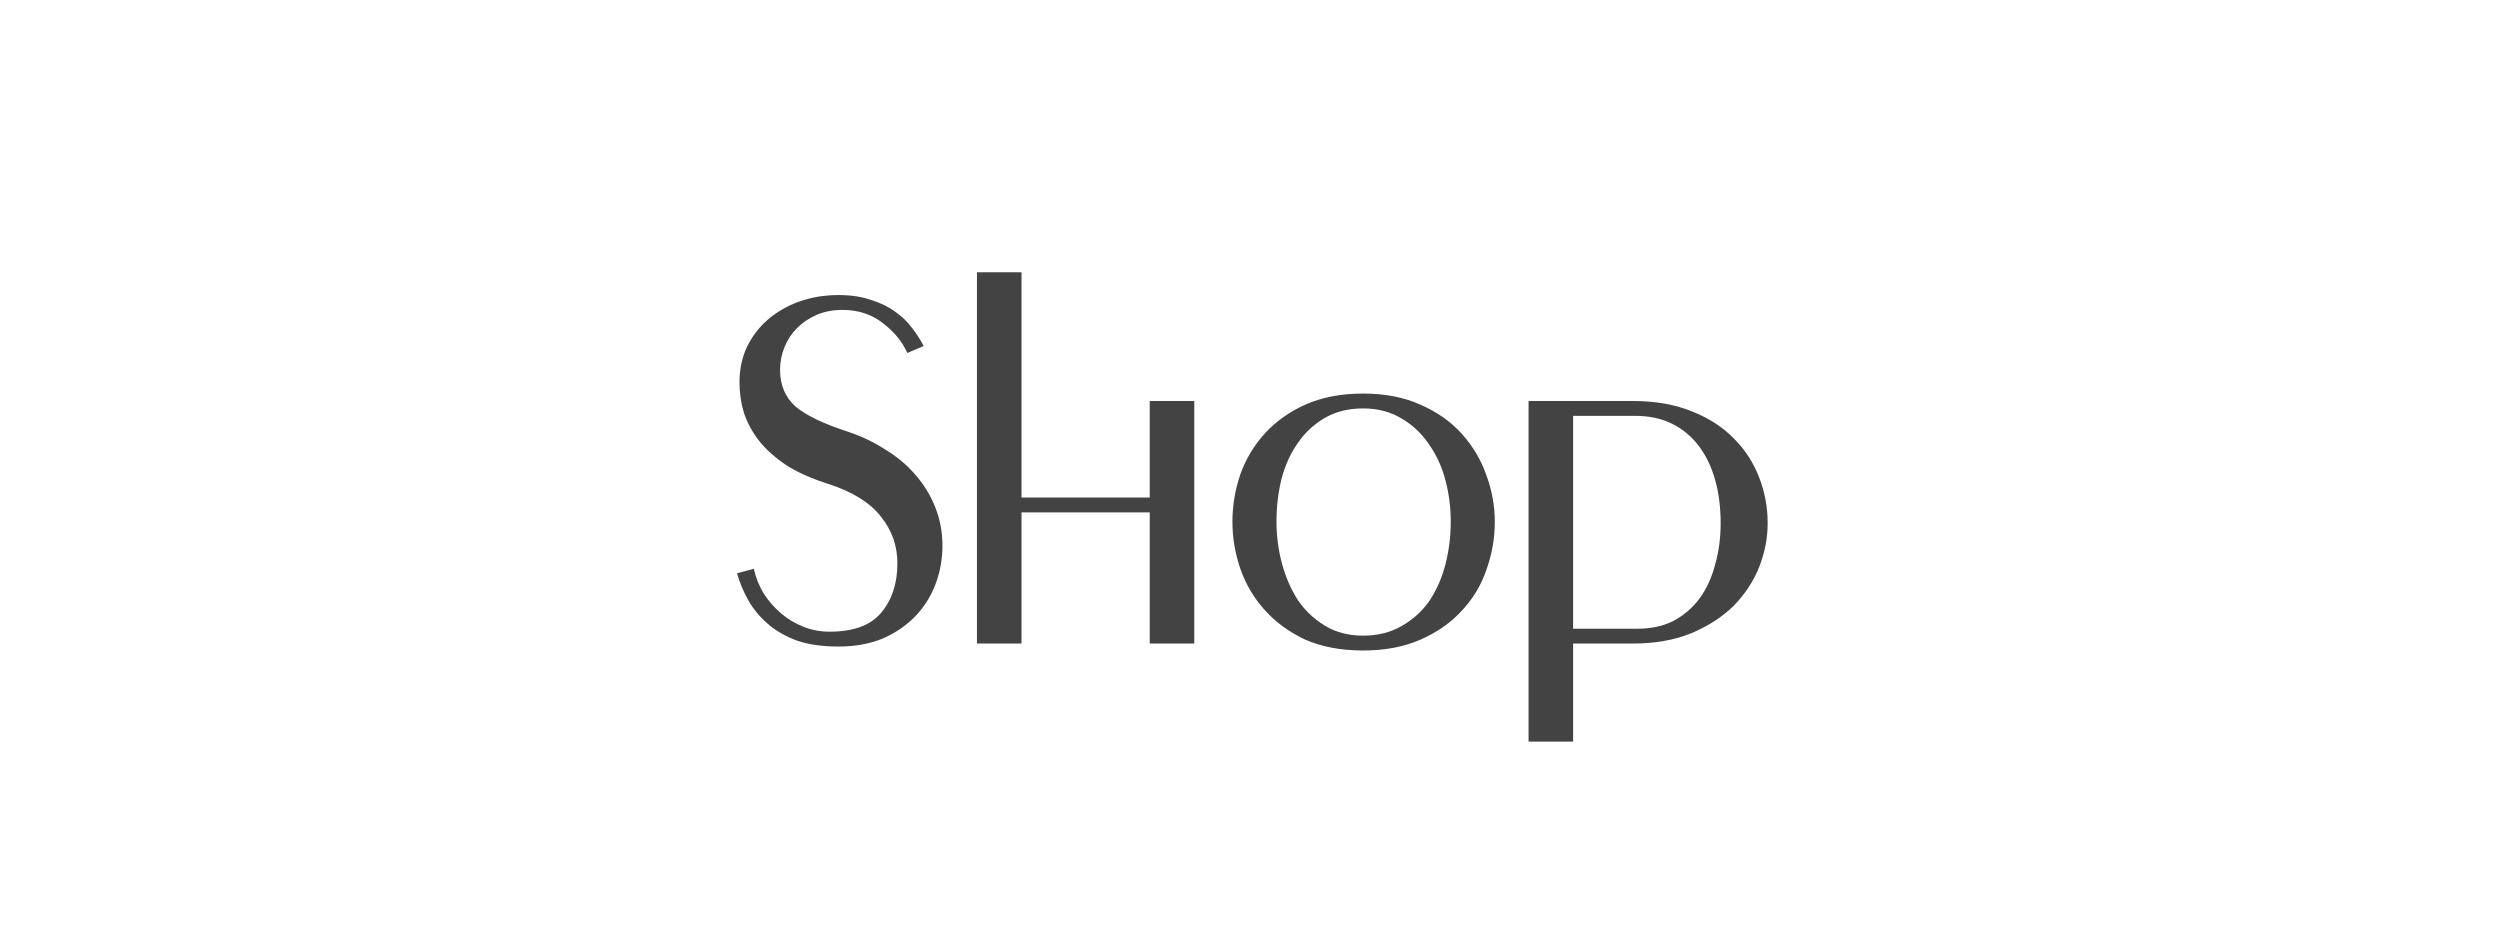 <svg width="101" height="38" viewBox="0 0 101 38" fill="none" xmlns="http://www.w3.org/2000/svg">
<path d="M36.655 14.26L37.315 13.98C37.195 13.74 37.041 13.5 36.855 13.26C36.668 13.007 36.441 12.787 36.175 12.6C35.908 12.4 35.581 12.24 35.195 12.12C34.821 11.987 34.381 11.92 33.875 11.92C33.315 11.92 32.788 12.007 32.295 12.18C31.815 12.353 31.395 12.593 31.035 12.9C30.675 13.207 30.388 13.58 30.175 14.02C29.975 14.447 29.875 14.92 29.875 15.44C29.875 15.867 29.935 16.28 30.055 16.68C30.188 17.08 30.395 17.46 30.675 17.82C30.955 18.167 31.321 18.493 31.775 18.8C32.241 19.093 32.815 19.347 33.495 19.56C34.468 19.88 35.168 20.32 35.595 20.88C36.035 21.427 36.255 22.053 36.255 22.76C36.255 23.573 36.035 24.24 35.595 24.76C35.168 25.267 34.475 25.52 33.515 25.52C33.141 25.52 32.788 25.453 32.455 25.32C32.121 25.187 31.821 25.007 31.555 24.78C31.288 24.553 31.055 24.287 30.855 23.98C30.668 23.673 30.535 23.34 30.455 22.98L29.775 23.16C29.881 23.533 30.035 23.9 30.235 24.26C30.435 24.607 30.695 24.92 31.015 25.2C31.335 25.48 31.728 25.707 32.195 25.88C32.661 26.04 33.221 26.12 33.875 26.12C34.541 26.12 35.135 26.013 35.655 25.8C36.175 25.573 36.615 25.273 36.975 24.9C37.335 24.527 37.608 24.093 37.795 23.6C37.981 23.107 38.075 22.587 38.075 22.04C38.075 21.507 37.981 21 37.795 20.52C37.608 20.04 37.348 19.607 37.015 19.22C36.681 18.82 36.275 18.473 35.795 18.18C35.328 17.873 34.815 17.627 34.255 17.44C33.268 17.12 32.561 16.78 32.135 16.42C31.721 16.047 31.515 15.553 31.515 14.94C31.515 14.62 31.575 14.313 31.695 14.02C31.815 13.727 31.981 13.473 32.195 13.26C32.421 13.033 32.688 12.853 32.995 12.72C33.301 12.587 33.648 12.52 34.035 12.52C34.675 12.52 35.221 12.7 35.675 13.06C36.128 13.407 36.455 13.807 36.655 14.26ZM41.269 20.1V11H39.469V26H41.269V20.7H46.449V26H48.249V16.2H46.449V20.1H41.269ZM60.39 21.08C60.39 20.44 60.277 19.813 60.05 19.2C59.837 18.587 59.51 18.033 59.07 17.54C58.63 17.047 58.077 16.653 57.41 16.36C56.743 16.053 55.963 15.9 55.07 15.9C54.19 15.9 53.417 16.047 52.75 16.34C52.097 16.633 51.55 17.02 51.11 17.5C50.67 17.98 50.337 18.533 50.11 19.16C49.897 19.787 49.79 20.427 49.79 21.08C49.79 21.72 49.897 22.353 50.11 22.98C50.323 23.593 50.65 24.147 51.09 24.64C51.53 25.133 52.077 25.533 52.73 25.84C53.397 26.133 54.177 26.28 55.07 26.28C55.95 26.28 56.723 26.133 57.39 25.84C58.057 25.547 58.61 25.16 59.05 24.68C59.503 24.2 59.837 23.647 60.05 23.02C60.277 22.393 60.39 21.747 60.39 21.08ZM51.57 21.08C51.57 20.48 51.637 19.907 51.77 19.36C51.917 18.8 52.137 18.313 52.43 17.9C52.723 17.473 53.09 17.133 53.53 16.88C53.97 16.627 54.483 16.5 55.07 16.5C55.657 16.5 56.17 16.633 56.61 16.9C57.05 17.153 57.417 17.493 57.71 17.92C58.017 18.347 58.243 18.833 58.39 19.38C58.537 19.927 58.61 20.493 58.61 21.08C58.61 21.68 58.537 22.26 58.39 22.82C58.243 23.38 58.023 23.873 57.73 24.3C57.437 24.713 57.063 25.047 56.61 25.3C56.17 25.553 55.657 25.68 55.07 25.68C54.483 25.68 53.97 25.547 53.53 25.28C53.09 25.013 52.723 24.667 52.43 24.24C52.15 23.8 51.937 23.307 51.79 22.76C51.643 22.213 51.57 21.653 51.57 21.08ZM61.754 16.2V29.96H63.554V26H65.954C66.861 26 67.654 25.86 68.334 25.58C69.027 25.287 69.601 24.913 70.054 24.46C70.507 23.993 70.847 23.473 71.074 22.9C71.301 22.313 71.414 21.727 71.414 21.14C71.414 20.5 71.301 19.887 71.074 19.3C70.847 18.7 70.507 18.173 70.054 17.72C69.601 17.253 69.034 16.887 68.354 16.62C67.674 16.34 66.874 16.2 65.954 16.2H61.754ZM63.554 25.4V16.8H66.054C66.627 16.8 67.127 16.907 67.554 17.12C67.981 17.333 68.341 17.633 68.634 18.02C68.927 18.407 69.147 18.867 69.294 19.4C69.441 19.92 69.514 20.5 69.514 21.14C69.514 21.727 69.441 22.28 69.294 22.8C69.161 23.32 68.954 23.773 68.674 24.16C68.394 24.547 68.041 24.853 67.614 25.08C67.201 25.293 66.714 25.4 66.154 25.4H63.554Z" fill="#434343"/>
</svg>
